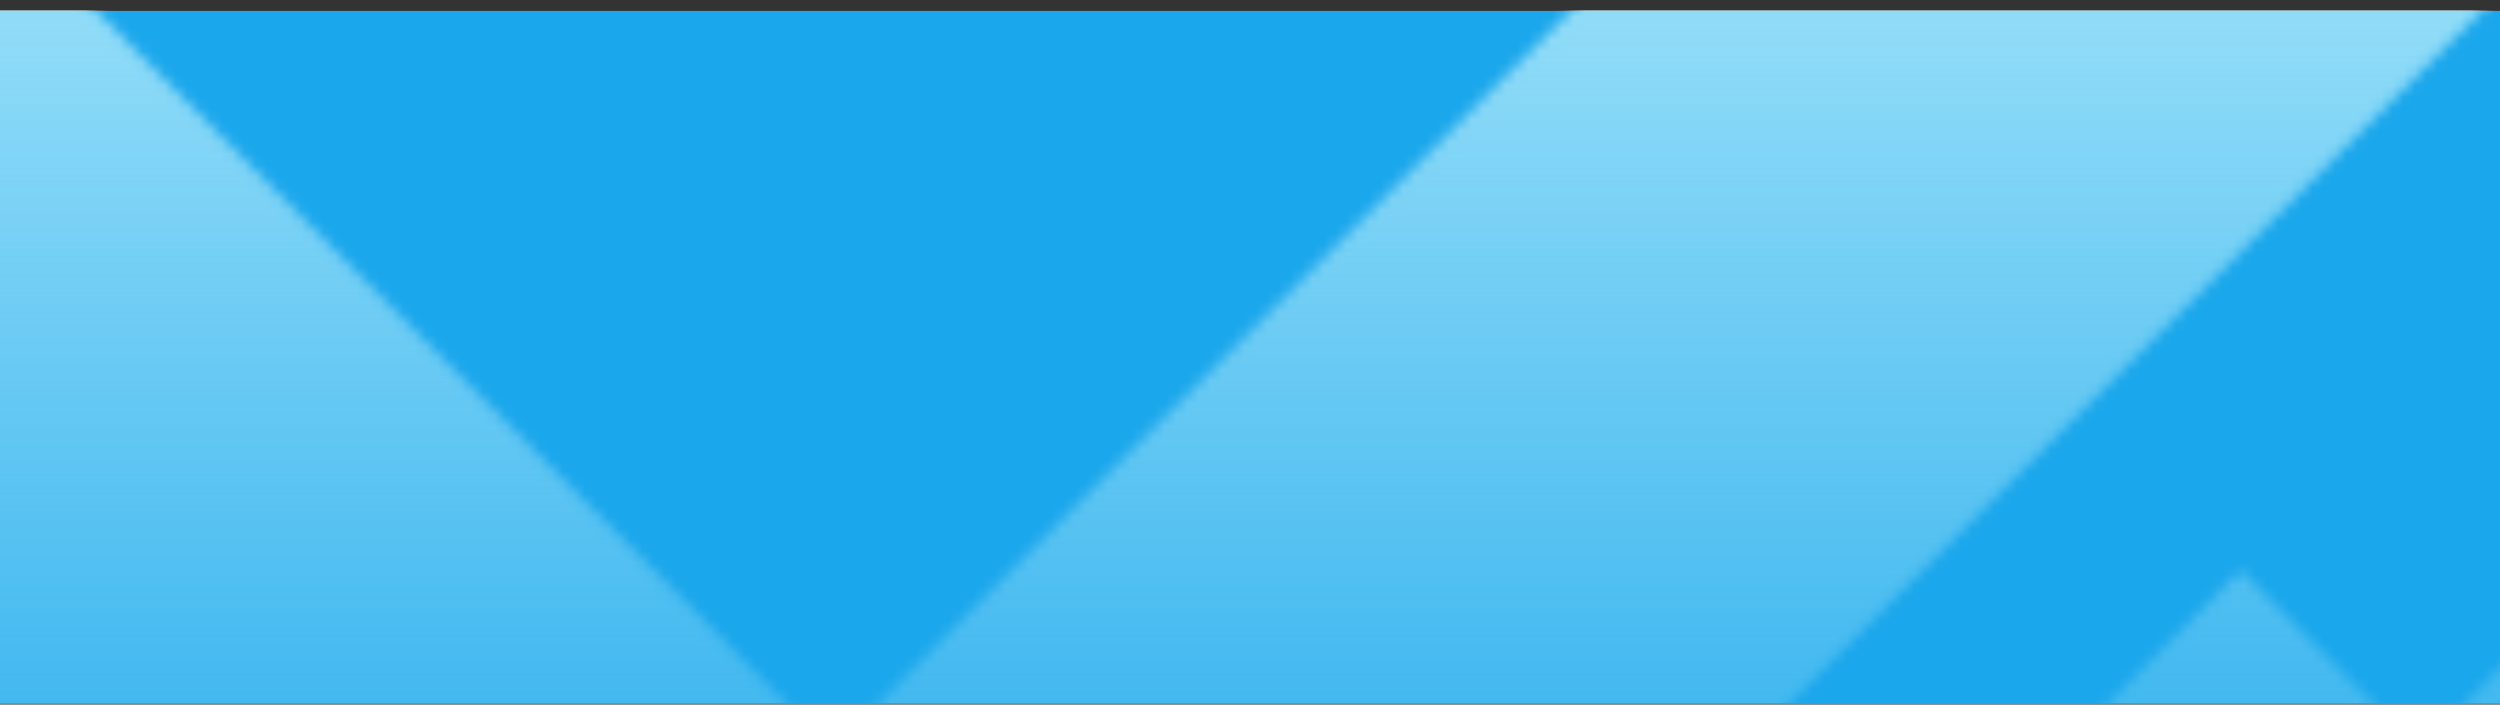 <svg width="220" height="62" viewBox="0 0 220 62" fill="none" xmlns="http://www.w3.org/2000/svg">
<rect x="0" y="0" width="220" height="62" fill="#333333" stroke="none"/>
<rect width="220" height="61" transform="translate(0 0.96)" fill="#1BA7EC"/>
<g clip-path="url(#clip0_6677_1357)">
<mask id="mask0_6677_1357" style="mask-type:alpha" maskUnits="userSpaceOnUse" x="-40" y="-109" width="467" height="244">
<path d="M418.767 -99.797C407.68 -110.884 389.724 -110.884 378.637 -99.797L212.904 65.937L197.183 50.216L156.721 90.677L192.466 126.422C203.554 137.509 221.509 137.509 232.596 126.422L327.75 31.268L418.684 -59.666C429.772 -70.754 429.772 -88.709 418.684 -99.797H418.767Z" fill="white"/>
<path d="M279.097 -59.666C290.184 -70.754 290.184 -88.709 279.097 -99.797C268.009 -110.884 250.054 -110.884 238.967 -99.797L73.233 65.937L8.942 1.397C-2.145 -9.69 -20.1 -9.773 -31.271 1.397L-31.684 1.811C-42.772 12.899 -42.772 30.854 -31.684 41.941L52.796 126.422C63.883 137.509 81.838 137.509 92.926 126.422L188.08 31.268L279.014 -59.666H279.097Z" fill="white"/>
</mask>
<g mask="url(#mask0_6677_1357)">
<rect x="-1" y="-47.305" width="336" height="140" fill="url(#paint0_linear_6677_1357)"/>
</g>
</g>
<defs>
<linearGradient id="paint0_linear_6677_1357" x1="167" y1="-47.305" x2="167" y2="92.695" gradientUnits="userSpaceOnUse">
<stop stop-color="#CFF8FE"/>
<stop offset="1" stop-color="#CFF8FE" stop-opacity="0"/>
</linearGradient>
<clipPath id="clip0_6677_1357">
<rect width="220" height="61" fill="white" transform="translate(0 0.888)"/>
</clipPath>
</defs>
</svg>
